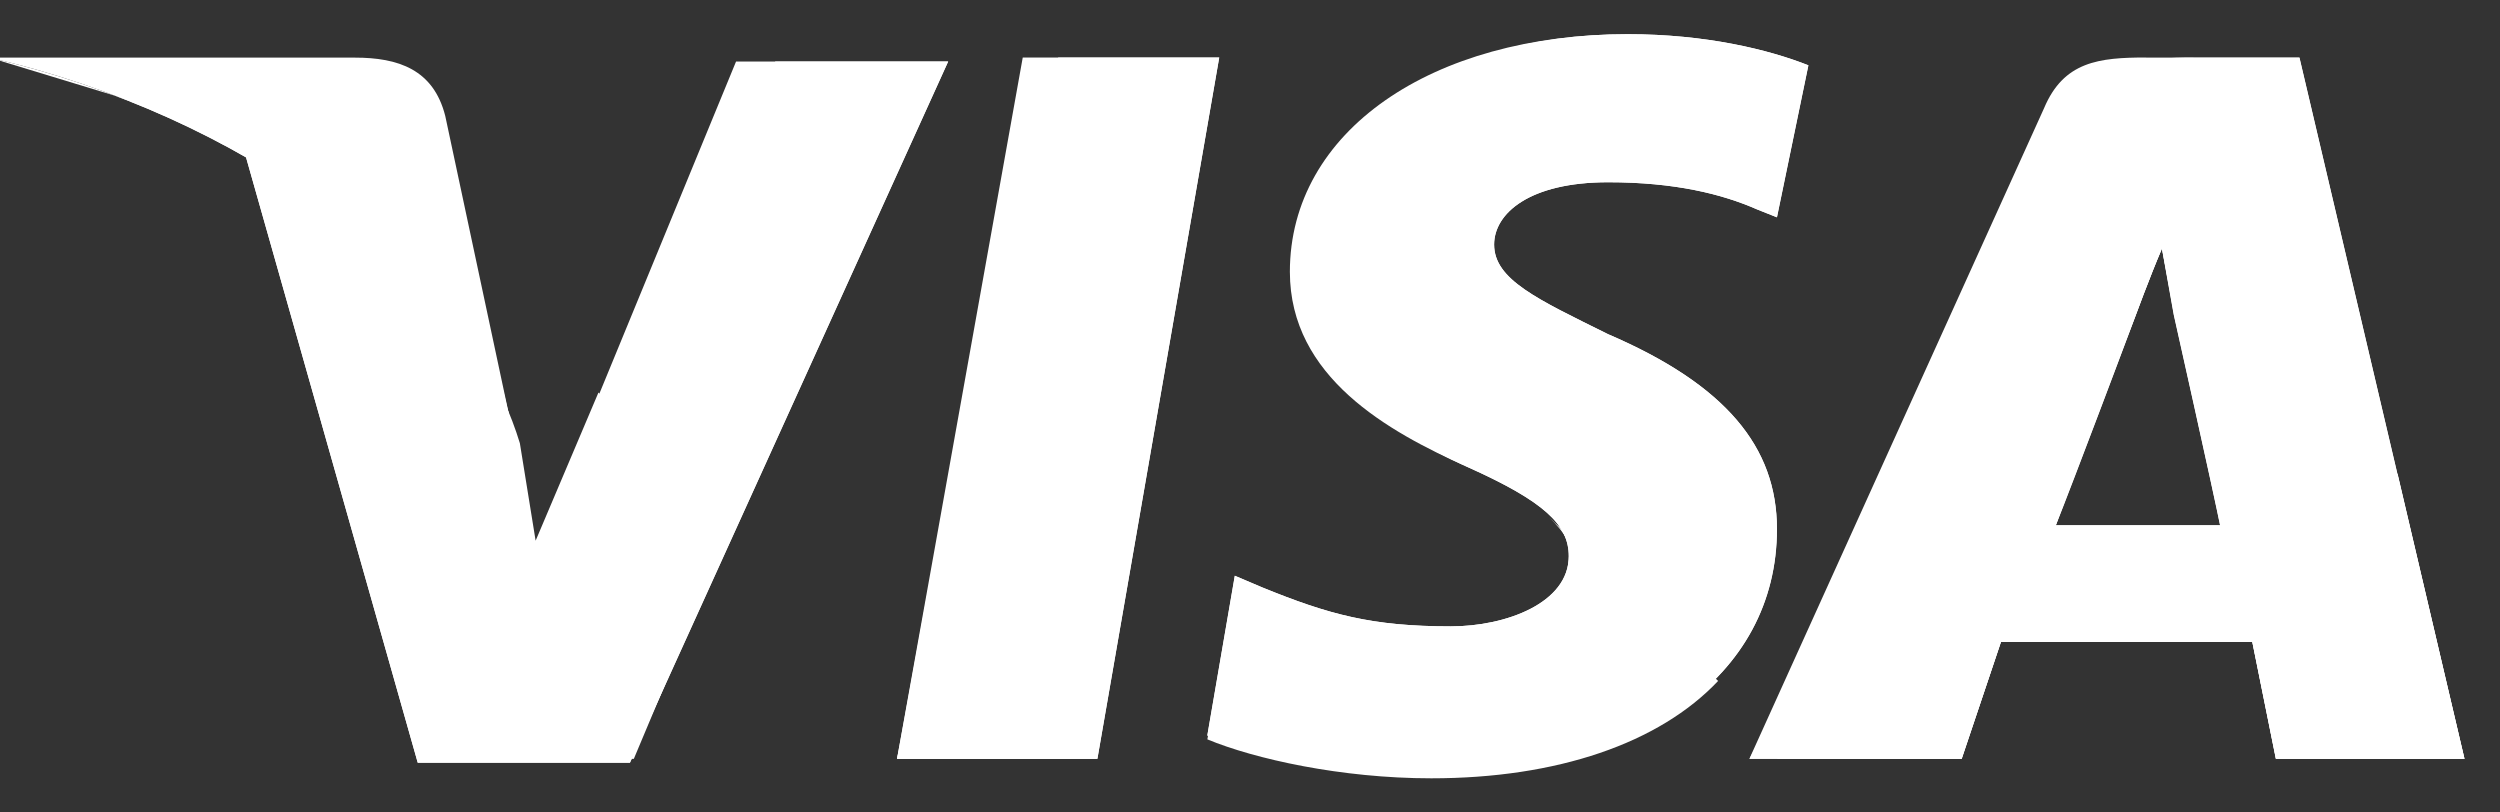 <svg width="40" height="13" viewBox="0 0 40 13" fill="none" xmlns="http://www.w3.org/2000/svg">
<rect x="0" y="0" width="40" height="13" fill="#333333" stroke="none"/>
<g clip-path="url(#clip0_1143_876)">
<path d="M14.352 12.142L16.364 0.92H19.507L17.558 12.14L14.352 12.142Z" fill="white"/>
<path d="M14.352 12.142L16.931 0.92H19.508L17.559 12.14L14.352 12.142ZM28.935 1.045C28.307 0.796 27.301 0.547 26.044 0.547C22.901 0.547 20.638 2.105 20.638 4.349C20.638 6.032 22.21 6.905 23.467 7.466C24.724 8.027 25.101 8.401 25.101 8.9C25.101 9.648 24.095 10.022 23.215 10.022C21.958 10.022 21.267 9.835 20.198 9.399L19.758 9.212L19.318 11.768C20.072 12.079 21.455 12.391 22.901 12.391C26.232 12.391 28.432 10.832 28.432 8.464C28.432 7.154 27.615 6.157 25.73 5.347C24.598 4.786 23.907 4.474 23.907 3.913C23.907 3.414 24.472 2.916 25.73 2.916C26.798 2.916 27.552 3.103 28.118 3.352L28.432 3.477L28.935 1.045Z" fill="white"/>
<path d="M28.933 1.045C28.305 0.796 27.299 0.547 26.042 0.547C22.899 0.547 21.202 2.105 21.202 4.349C21.202 6.032 22.208 6.905 23.465 7.466C24.722 8.027 25.099 8.401 25.099 8.9C25.099 9.648 24.093 10.022 23.213 10.022C21.956 10.022 21.265 9.835 20.196 9.399L19.756 9.212L19.316 11.768C20.07 12.079 21.453 12.391 22.899 12.391C26.23 12.391 28.43 10.832 28.43 8.464C28.43 7.154 27.613 6.157 25.728 5.347C24.596 4.786 23.905 4.474 23.905 3.913C23.905 3.414 24.47 2.916 25.728 2.916C26.796 2.916 27.55 3.103 28.116 3.352L28.43 3.477L28.933 1.045ZM34.339 0.92C33.585 0.92 33.019 0.983 32.705 1.731L27.99 12.141H31.385L32.013 10.271H36.036L36.413 12.141H39.43L36.79 0.922H34.339V0.92ZM32.893 8.401C33.082 7.841 34.15 5.097 34.15 5.097C34.15 5.097 34.402 4.412 34.59 3.975L34.779 5.035C34.779 5.035 35.408 7.84 35.533 8.464H32.893V8.401Z" fill="white"/>
<path d="M35.096 0.92C34.342 0.92 33.776 0.983 33.462 1.731L27.992 12.141H31.387L32.016 10.271H36.038L36.416 12.141H39.432L36.792 0.922H35.096V0.92ZM32.895 8.401C33.148 7.778 34.153 5.097 34.153 5.097C34.153 5.097 34.404 4.412 34.593 3.975L34.782 5.035C34.782 5.035 35.41 7.84 35.535 8.464H32.895V8.401ZM8.57 8.775L8.255 7.155C7.69 5.285 5.867 3.227 3.855 2.23L6.684 12.204H10.079L15.171 0.984H11.777L8.571 8.774L8.57 8.775Z" fill="white"/>
<path d="M8.57 8.774L8.255 7.154C7.69 5.284 5.867 3.226 3.855 2.229L6.684 12.203H10.079L15.171 0.983H12.405L8.57 8.774Z" fill="white"/>
<path d="M-0.168 0.92L0.398 1.045C4.421 1.981 7.187 4.349 8.255 7.155L7.124 1.855C6.935 1.109 6.37 0.922 5.678 0.922H-0.168V0.92Z" fill="white"/>
<path d="M-0.168 0.92C3.855 1.856 7.187 4.287 8.255 7.092L7.187 2.666C7.108 2.326 6.915 2.024 6.641 1.809C6.366 1.593 6.027 1.478 5.678 1.482L-0.168 0.92Z" fill="white"/>
<path d="M-0.168 0.92C3.855 1.856 7.187 4.287 8.255 7.092L7.501 4.661C7.312 3.913 7.061 3.165 6.181 2.853L-0.168 0.921V0.92Z" fill="white"/>
<path d="M11.712 8.401L9.575 6.281L8.57 8.651L8.318 7.092C7.752 5.222 5.93 3.165 3.918 2.168L6.747 12.142H10.141L11.712 8.402V8.401ZM17.558 12.142L14.855 9.399L14.352 12.142H17.558ZM24.787 8.277C25.038 8.526 25.164 8.713 25.101 8.962C25.101 9.71 24.095 10.084 23.215 10.084C21.958 10.084 21.267 9.897 20.198 9.461L19.758 9.274L19.318 11.83C20.072 12.142 21.455 12.453 22.901 12.453C24.912 12.453 26.547 11.893 27.49 10.895L24.787 8.277ZM28.432 12.142H31.387L32.015 10.272H36.038L36.415 12.142H39.432L38.364 7.59L34.591 3.975L34.78 4.973C34.78 4.973 35.409 7.778 35.534 8.401H32.894C33.319 7.302 33.738 6.201 34.151 5.097C34.151 5.097 34.403 4.412 34.591 3.975" fill="white"/>
</g>
<defs>
<clipPath id="clip0_1143_876">
<rect width="40" height="12" fill="white" transform="translate(0 0.5)"/>
</clipPath>
</defs>
</svg>
